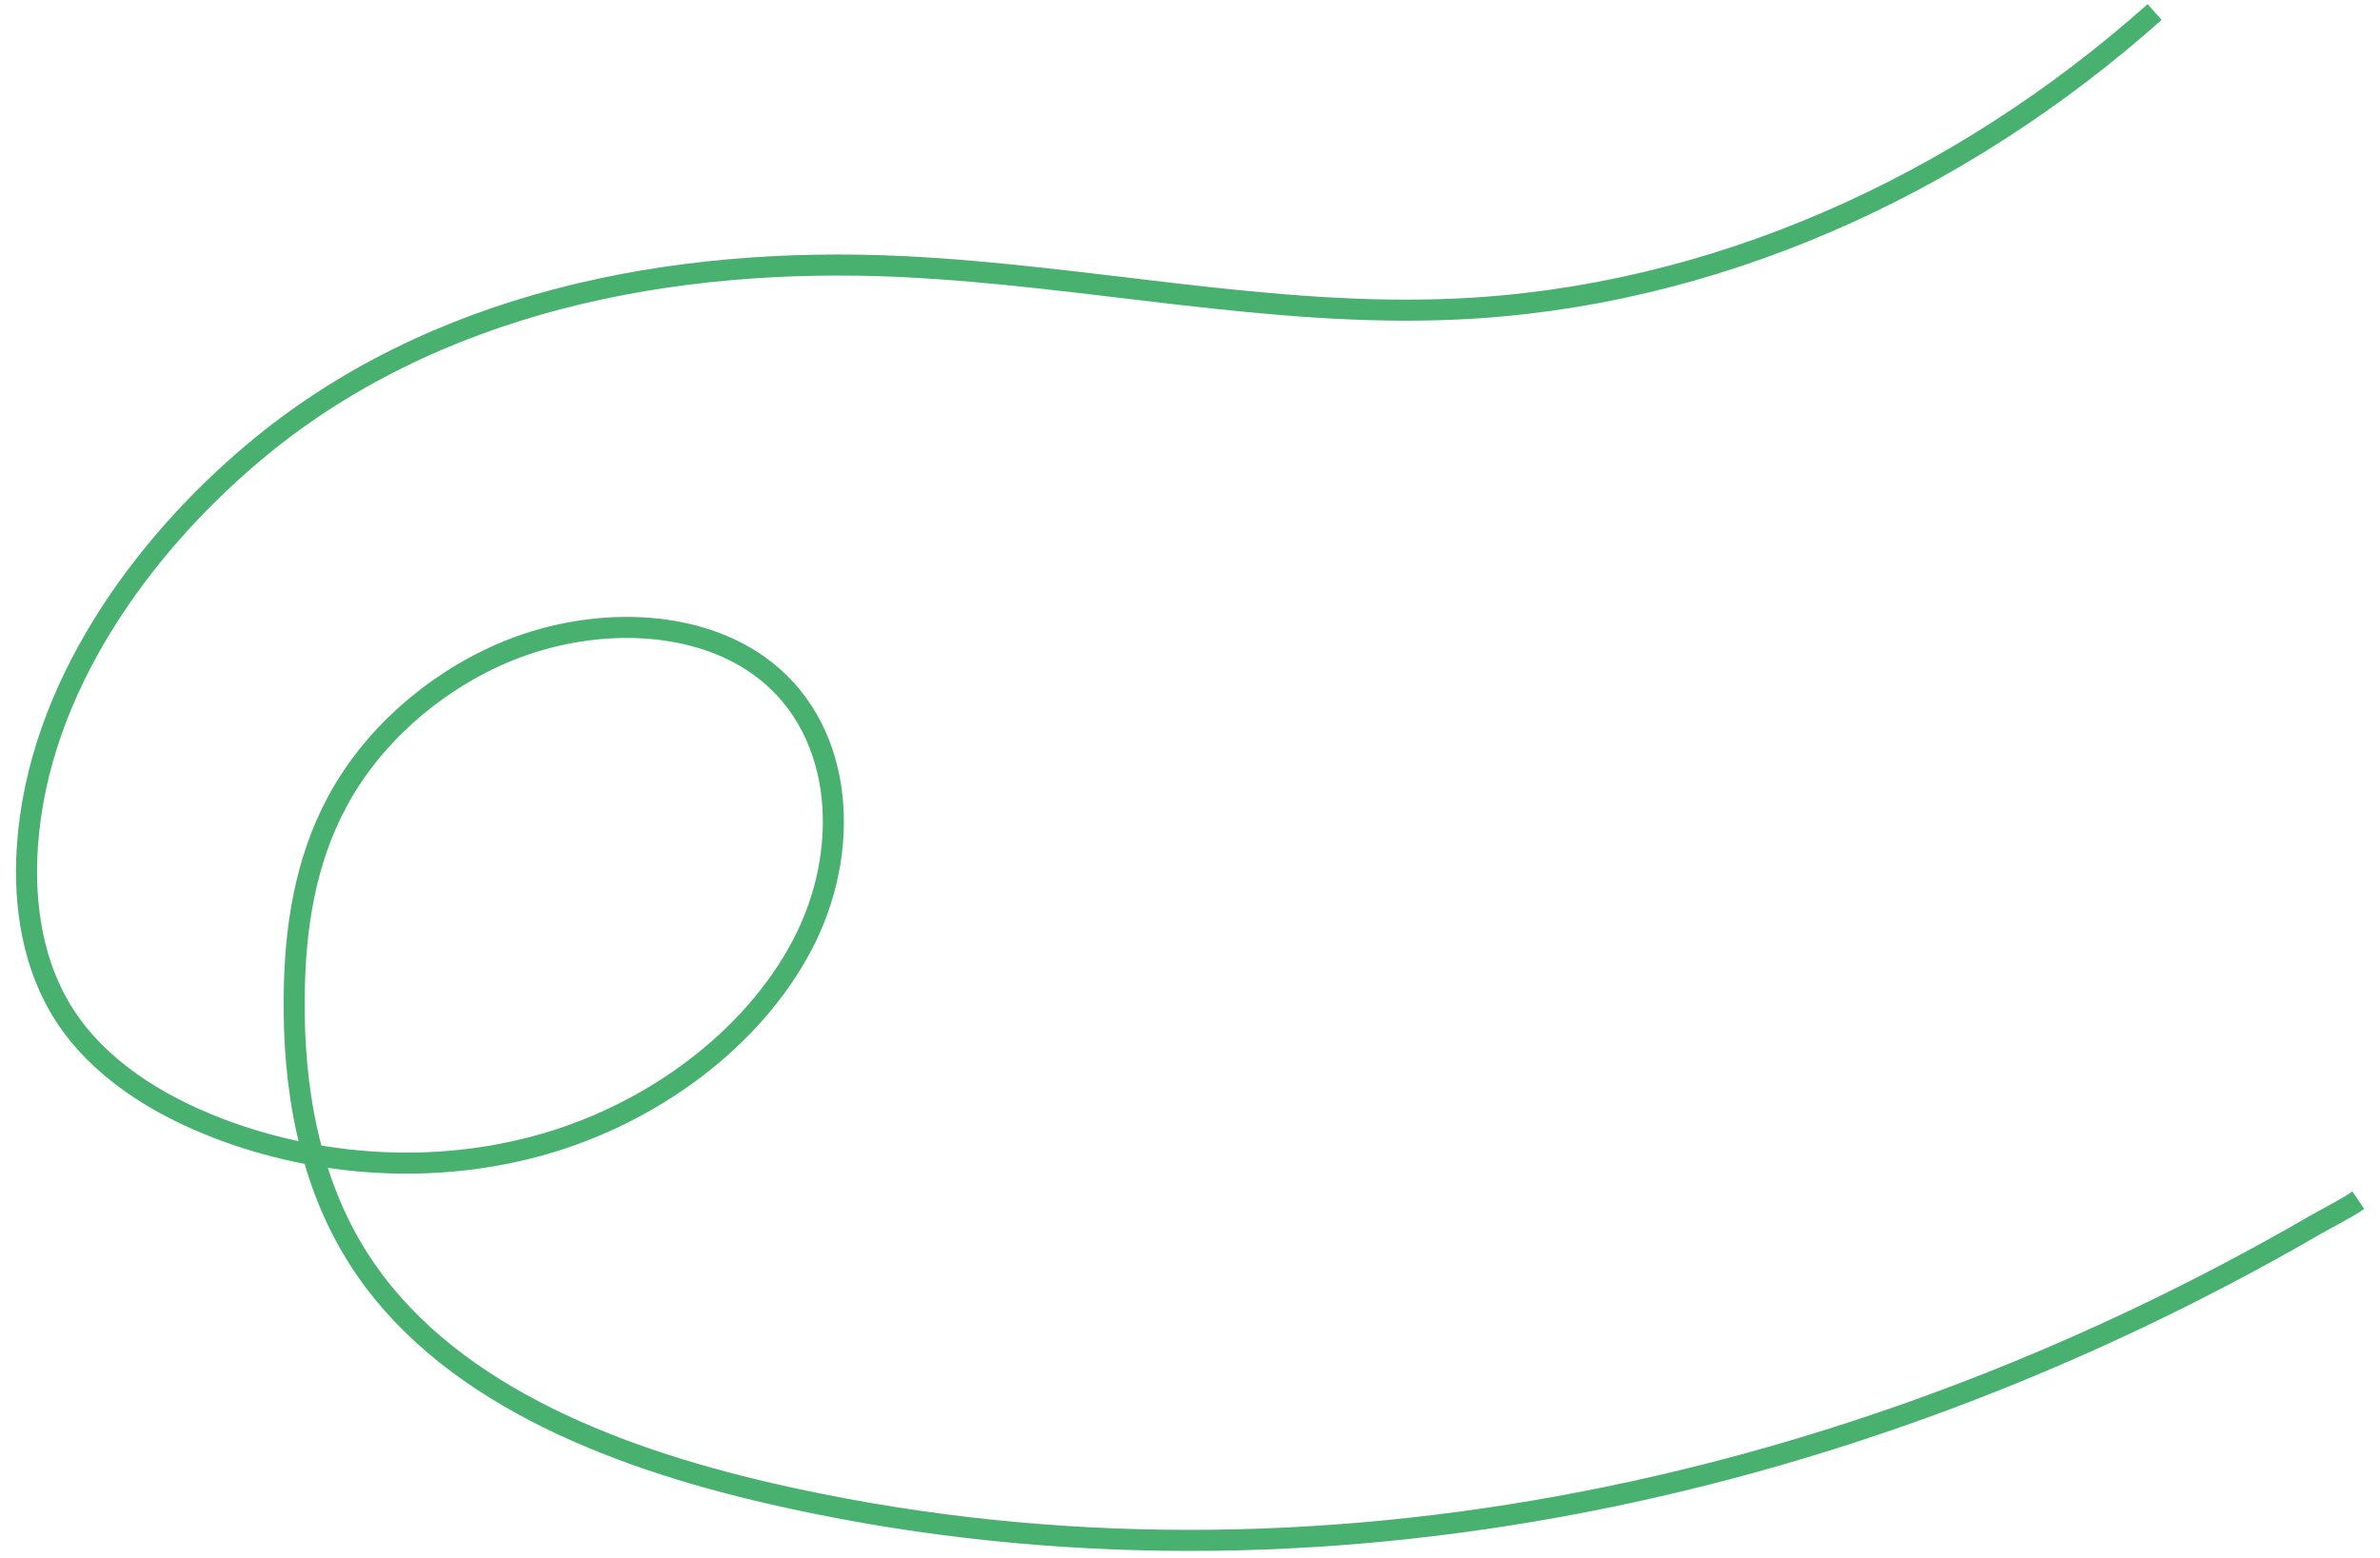 <svg xmlns="http://www.w3.org/2000/svg" width="113" height="74" viewBox="0 0 113 74" fill="none"><path d="M102.3 0.57C92.97 8.88 81.26 14.15 69.08 14.68C60.35 15.07 51.6 13.08 42.85 12.66C31.91 12.14 20.55 14.32 12.02 21.51C6.81 25.9 1.81 32.62 1.3 40.2C1.11 43.01 1.56 45.87 3.05 48.19C4.67 50.72 7.43 52.47 10.42 53.61C15.12 55.4 20.64 55.82 25.81 54.34C30.97 52.86 35.7 49.4 38.08 44.9C40.42 40.47 40.11 34.83 36.36 31.86C33.13 29.3 27.96 29.23 23.77 31.06C20.46 32.51 17.64 35.05 16.02 38.06C14.47 40.93 14.01 44.11 13.97 47.2C13.9 51.62 14.67 56.07 17 59.74C20.96 65.99 28.82 69.15 36.62 70.94C61.1 76.56 87.45 71.2 109.95 58.16C110.63 57.77 111.32 57.44 111.97 57" stroke="#49B170" stroke-miterlimit="10"></path></svg>